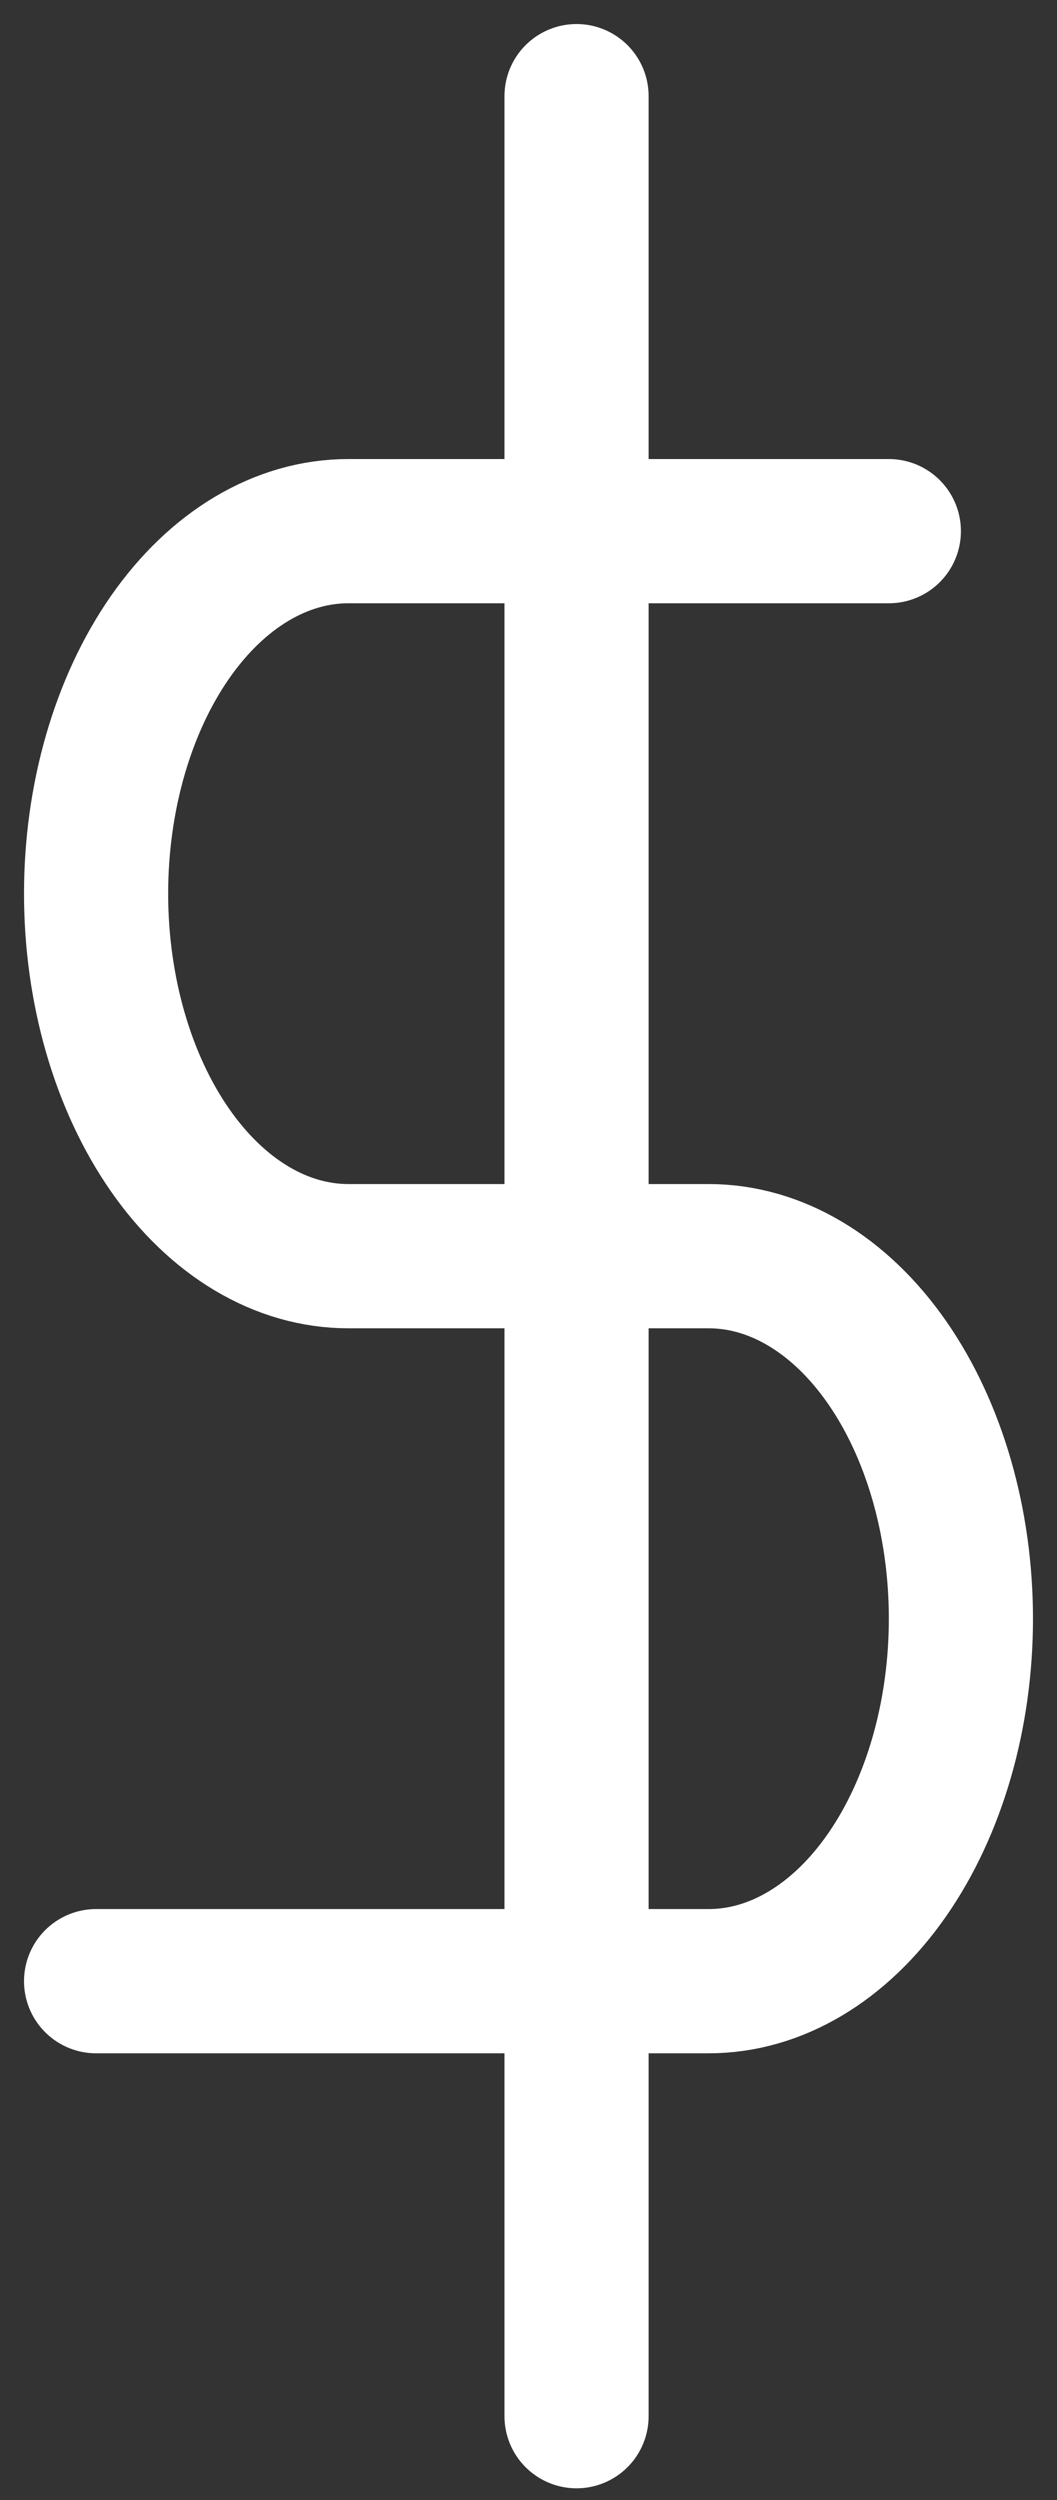 <svg width="11" height="26" viewBox="0 0 11 26" fill="none" xmlns="http://www.w3.org/2000/svg">
<rect x="0" y="0" width="11" height="26" fill="#333333" stroke="none"/>
<path d="M6 1V25.128" stroke="white" stroke-width="1.5" stroke-linecap="round" stroke-linejoin="round"/>
<path d="M9.25 5.524H3.625C2.929 5.524 2.261 5.921 1.769 6.628C1.277 7.335 1 8.294 1 9.294C1 10.294 1.277 11.253 1.769 11.96C2.261 12.667 2.929 13.064 3.625 13.064H7.375C8.071 13.064 8.739 13.461 9.231 14.168C9.723 14.875 10 15.834 10 16.834C10 17.834 9.723 18.793 9.231 19.5C8.739 20.207 8.071 20.604 7.375 20.604H1" stroke="white" stroke-width="1.5" stroke-linecap="round" stroke-linejoin="round"/>
</svg>
